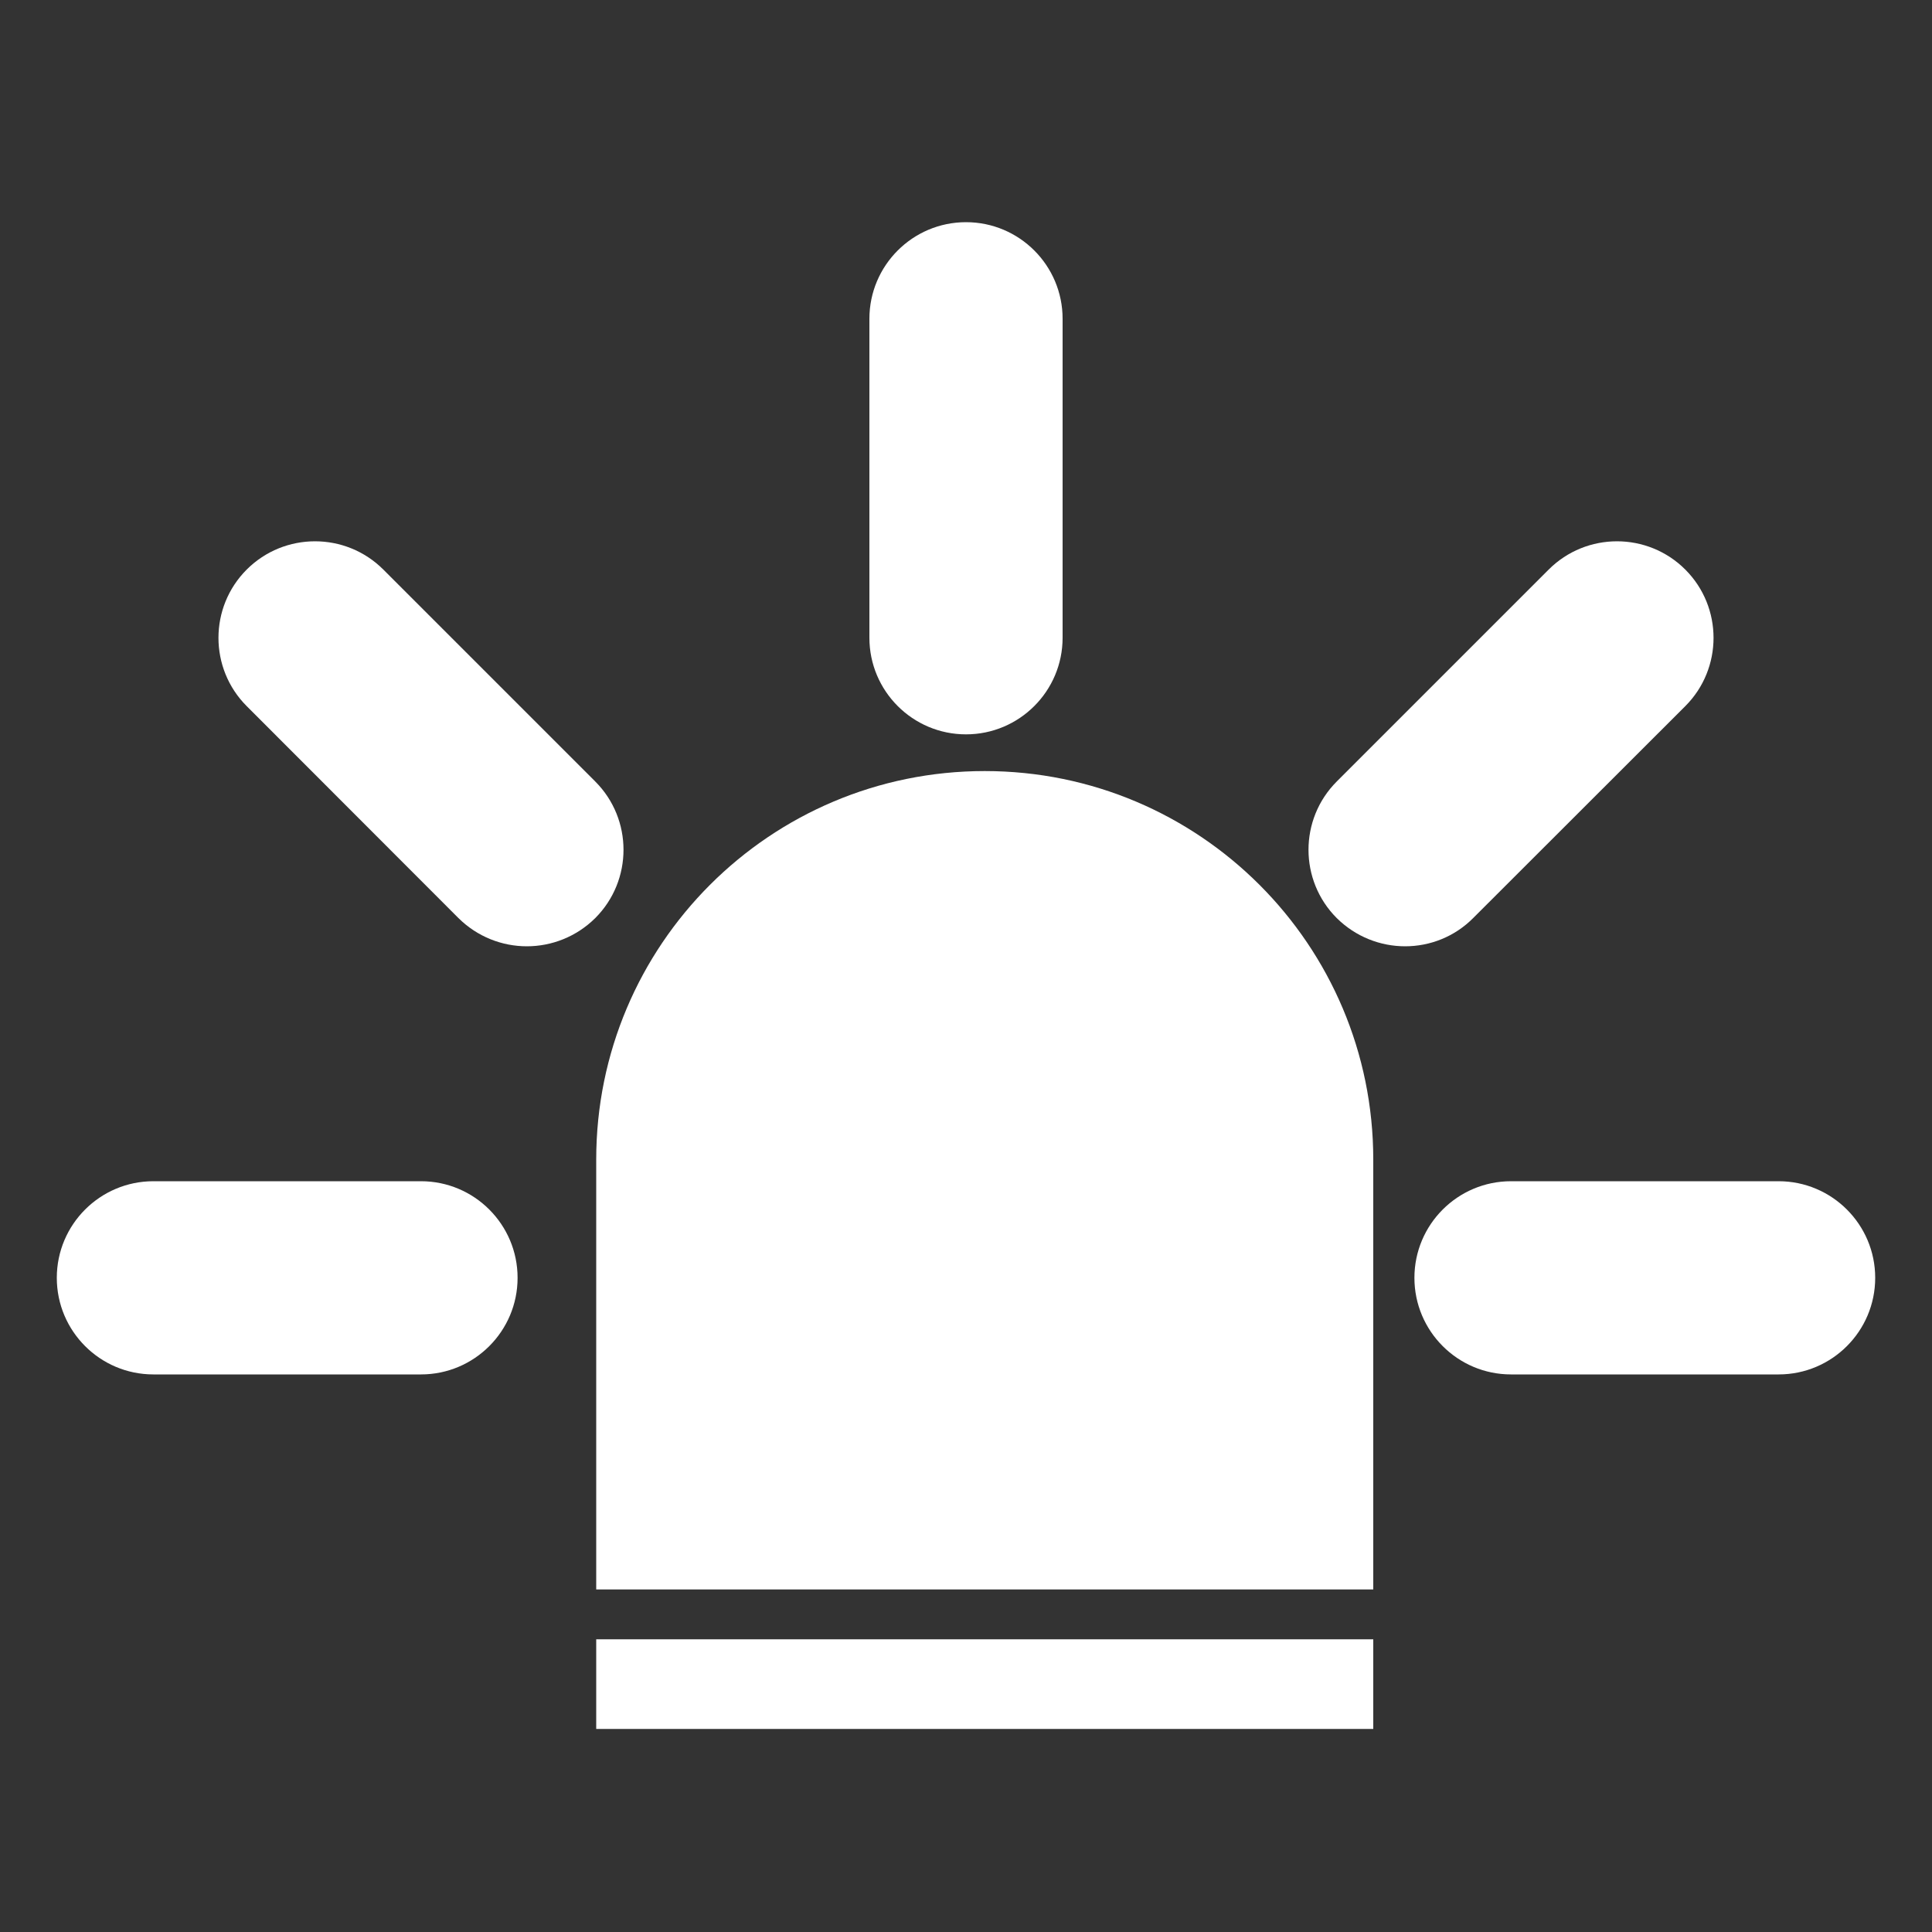 <svg viewBox="0 0 100 100" xmlns="http://www.w3.org/2000/svg"><rect x="0" y="0" width="100" height="100" fill="#333333" stroke="none"/><g fill="#fff"><path d="m 30.86 82.27 v -22.25 c 0 -11.11 9 -20.11 20.11 -20.11 s 20.11 9 20.11 20.11 v 22.25 z"/><path d="m 30.86 84.85 h 40.22 v 4.64 h -40.22 z"/><path d="m 50 38.01 c -2.76 0 -5 -2.24 -5 -5 v -16.51 c 0 -2.76 2.24 -5 5 -5 s 5 2.24 5 5 v 16.51 c 0 2.76 -2.24 5 -5 5 z"/><path d="m 72.73 48.98 c -1.28 0 -2.56 -.49 -3.54 -1.46 -1.95 -1.95 -1.95 -5.12 0 -7.07 l 10.97 -10.97 c 1.95 -1.95 5.12 -1.95 7.07 0 s 1.95 5.12 0 7.07 l -10.97 10.96 c -.97 .98 -2.25 1.47 -3.53 1.47 z"/><path d="m 92.06 71.14 h -13.85 c -2.76 0 -5 -2.24 -5 -5 s 2.24 -5 5 -5 h 13.85 c 2.76 0 5 2.24 5 5 s -2.24 5 -5 5 z"/><path d="m 27.27 48.98 c -1.28 0 -2.56 -.49 -3.54 -1.46 l -10.96 -10.97 c -1.95 -1.95 -1.95 -5.12 0 -7.07 s 5.12 -1.95 7.07 0 l 10.97 10.97 c 1.95 1.95 1.95 5.12 0 7.07 -.98 .97 -2.26 1.46 -3.54 1.46 z"/><path d="m 21.79 71.14 h -13.85 c -2.76 0 -5 -2.24 -5 -5 s 2.24 -5 5 -5 h 13.85 c 2.76 0 5 2.24 5 5 s -2.24 5 -5 5 z"/></g></svg>